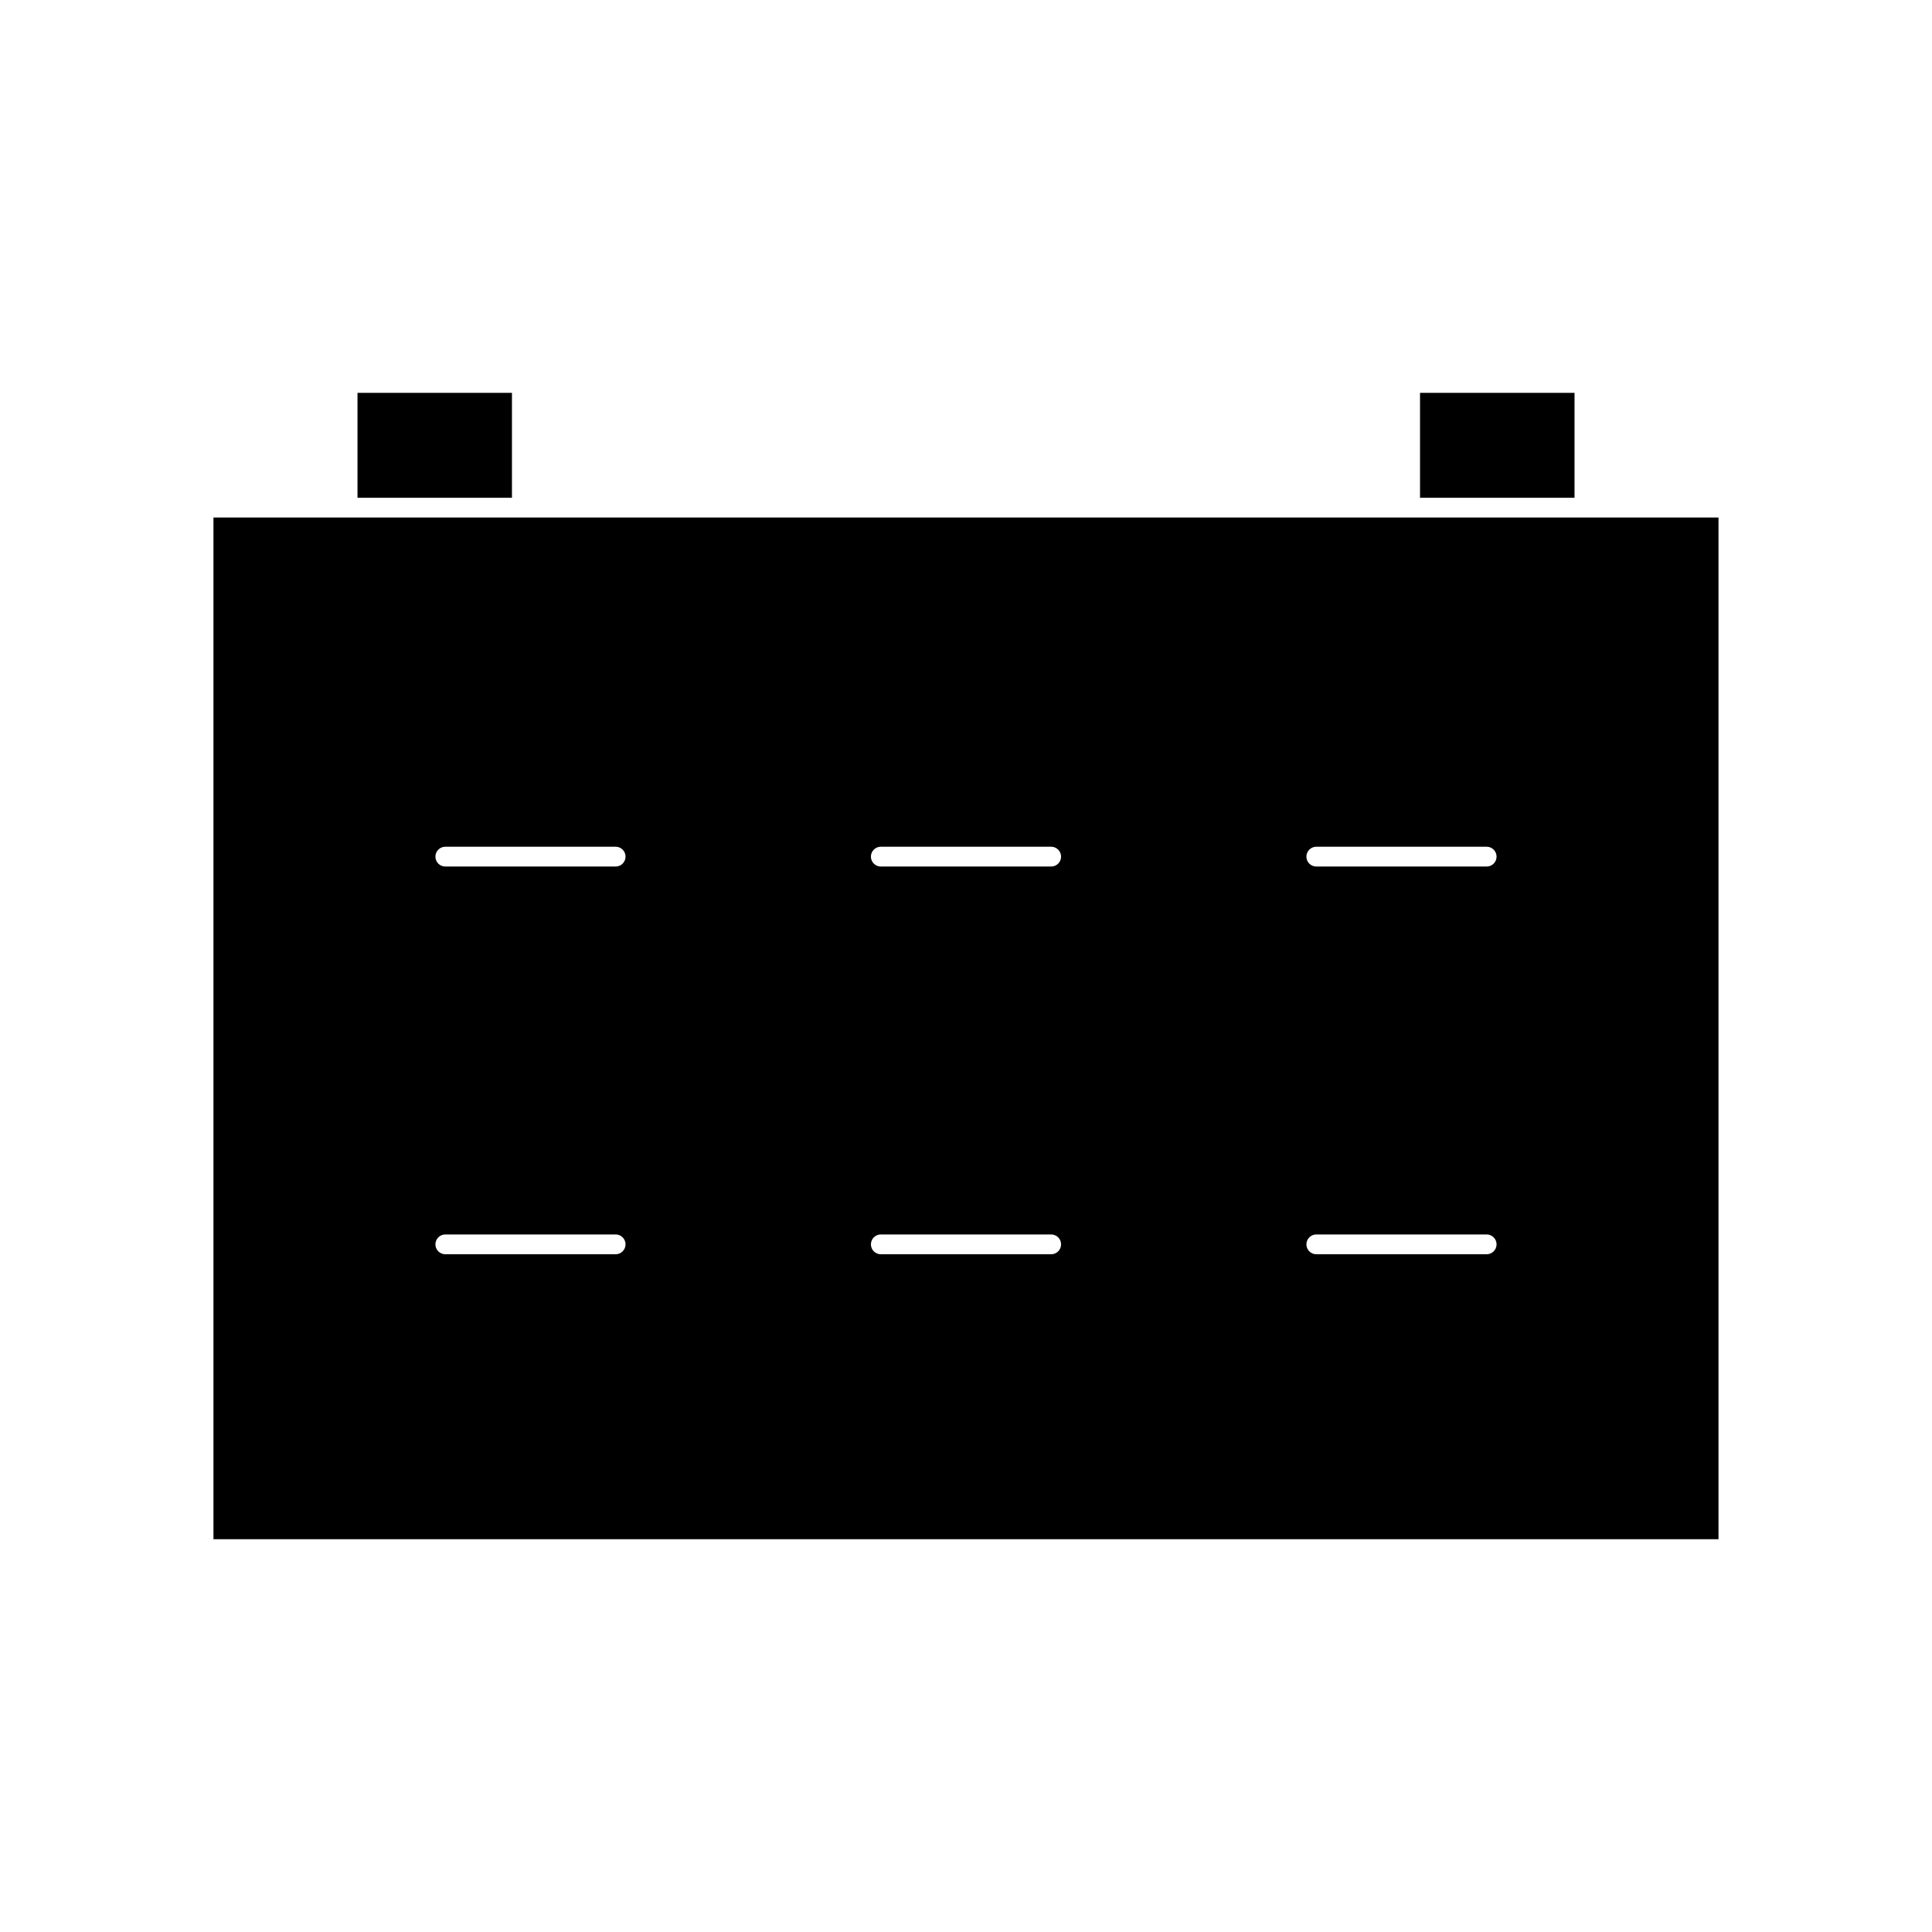 <?xml version="1.0" encoding="UTF-8"?>
<!-- Uploaded to: ICON Repo, www.svgrepo.com, Generator: ICON Repo Mixer Tools -->
<svg fill="#000000" width="800px" height="800px" version="1.1" viewBox="144 144 512 512" xmlns="http://www.w3.org/2000/svg">
 <g>
  <path d="m238.74 248.11h40.934v27.805h-40.934z"/>
  <path d="m520.32 248.11h40.945v27.805h-40.945z"/>
  <path d="m589.8 281.15h-389.23v270.75h398.85v-270.75zm-282.65 195.24h-45.137c-1.449 0-2.625-1.172-2.625-2.625 0-1.438 1.176-2.625 2.625-2.625h45.137c1.449 0 2.625 1.18 2.625 2.625-0.004 1.453-1.18 2.625-2.625 2.625zm0-102.75h-45.137c-1.449 0-2.625-1.176-2.625-2.625 0-1.441 1.176-2.625 2.625-2.625h45.137c1.449 0 2.625 1.18 2.625 2.625-0.004 1.453-1.18 2.625-2.625 2.625zm115.42 102.75h-45.145c-1.449 0-2.625-1.172-2.625-2.625 0-1.438 1.176-2.625 2.625-2.625h45.145c1.449 0 2.625 1.18 2.625 2.625 0 1.453-1.176 2.625-2.625 2.625zm0-102.75h-45.145c-1.449 0-2.625-1.176-2.625-2.625 0-1.441 1.176-2.625 2.625-2.625h45.145c1.449 0 2.625 1.18 2.625 2.625 0 1.453-1.176 2.625-2.625 2.625zm115.41 102.75h-45.145c-1.449 0-2.625-1.172-2.625-2.625 0-1.438 1.176-2.625 2.625-2.625h45.145c1.441 0 2.625 1.18 2.625 2.625 0 1.453-1.18 2.625-2.625 2.625zm0-102.75h-45.145c-1.449 0-2.625-1.176-2.625-2.625 0-1.441 1.176-2.625 2.625-2.625h45.145c1.441 0 2.625 1.18 2.625 2.625 0 1.453-1.18 2.625-2.625 2.625z"/>
 </g>
</svg>